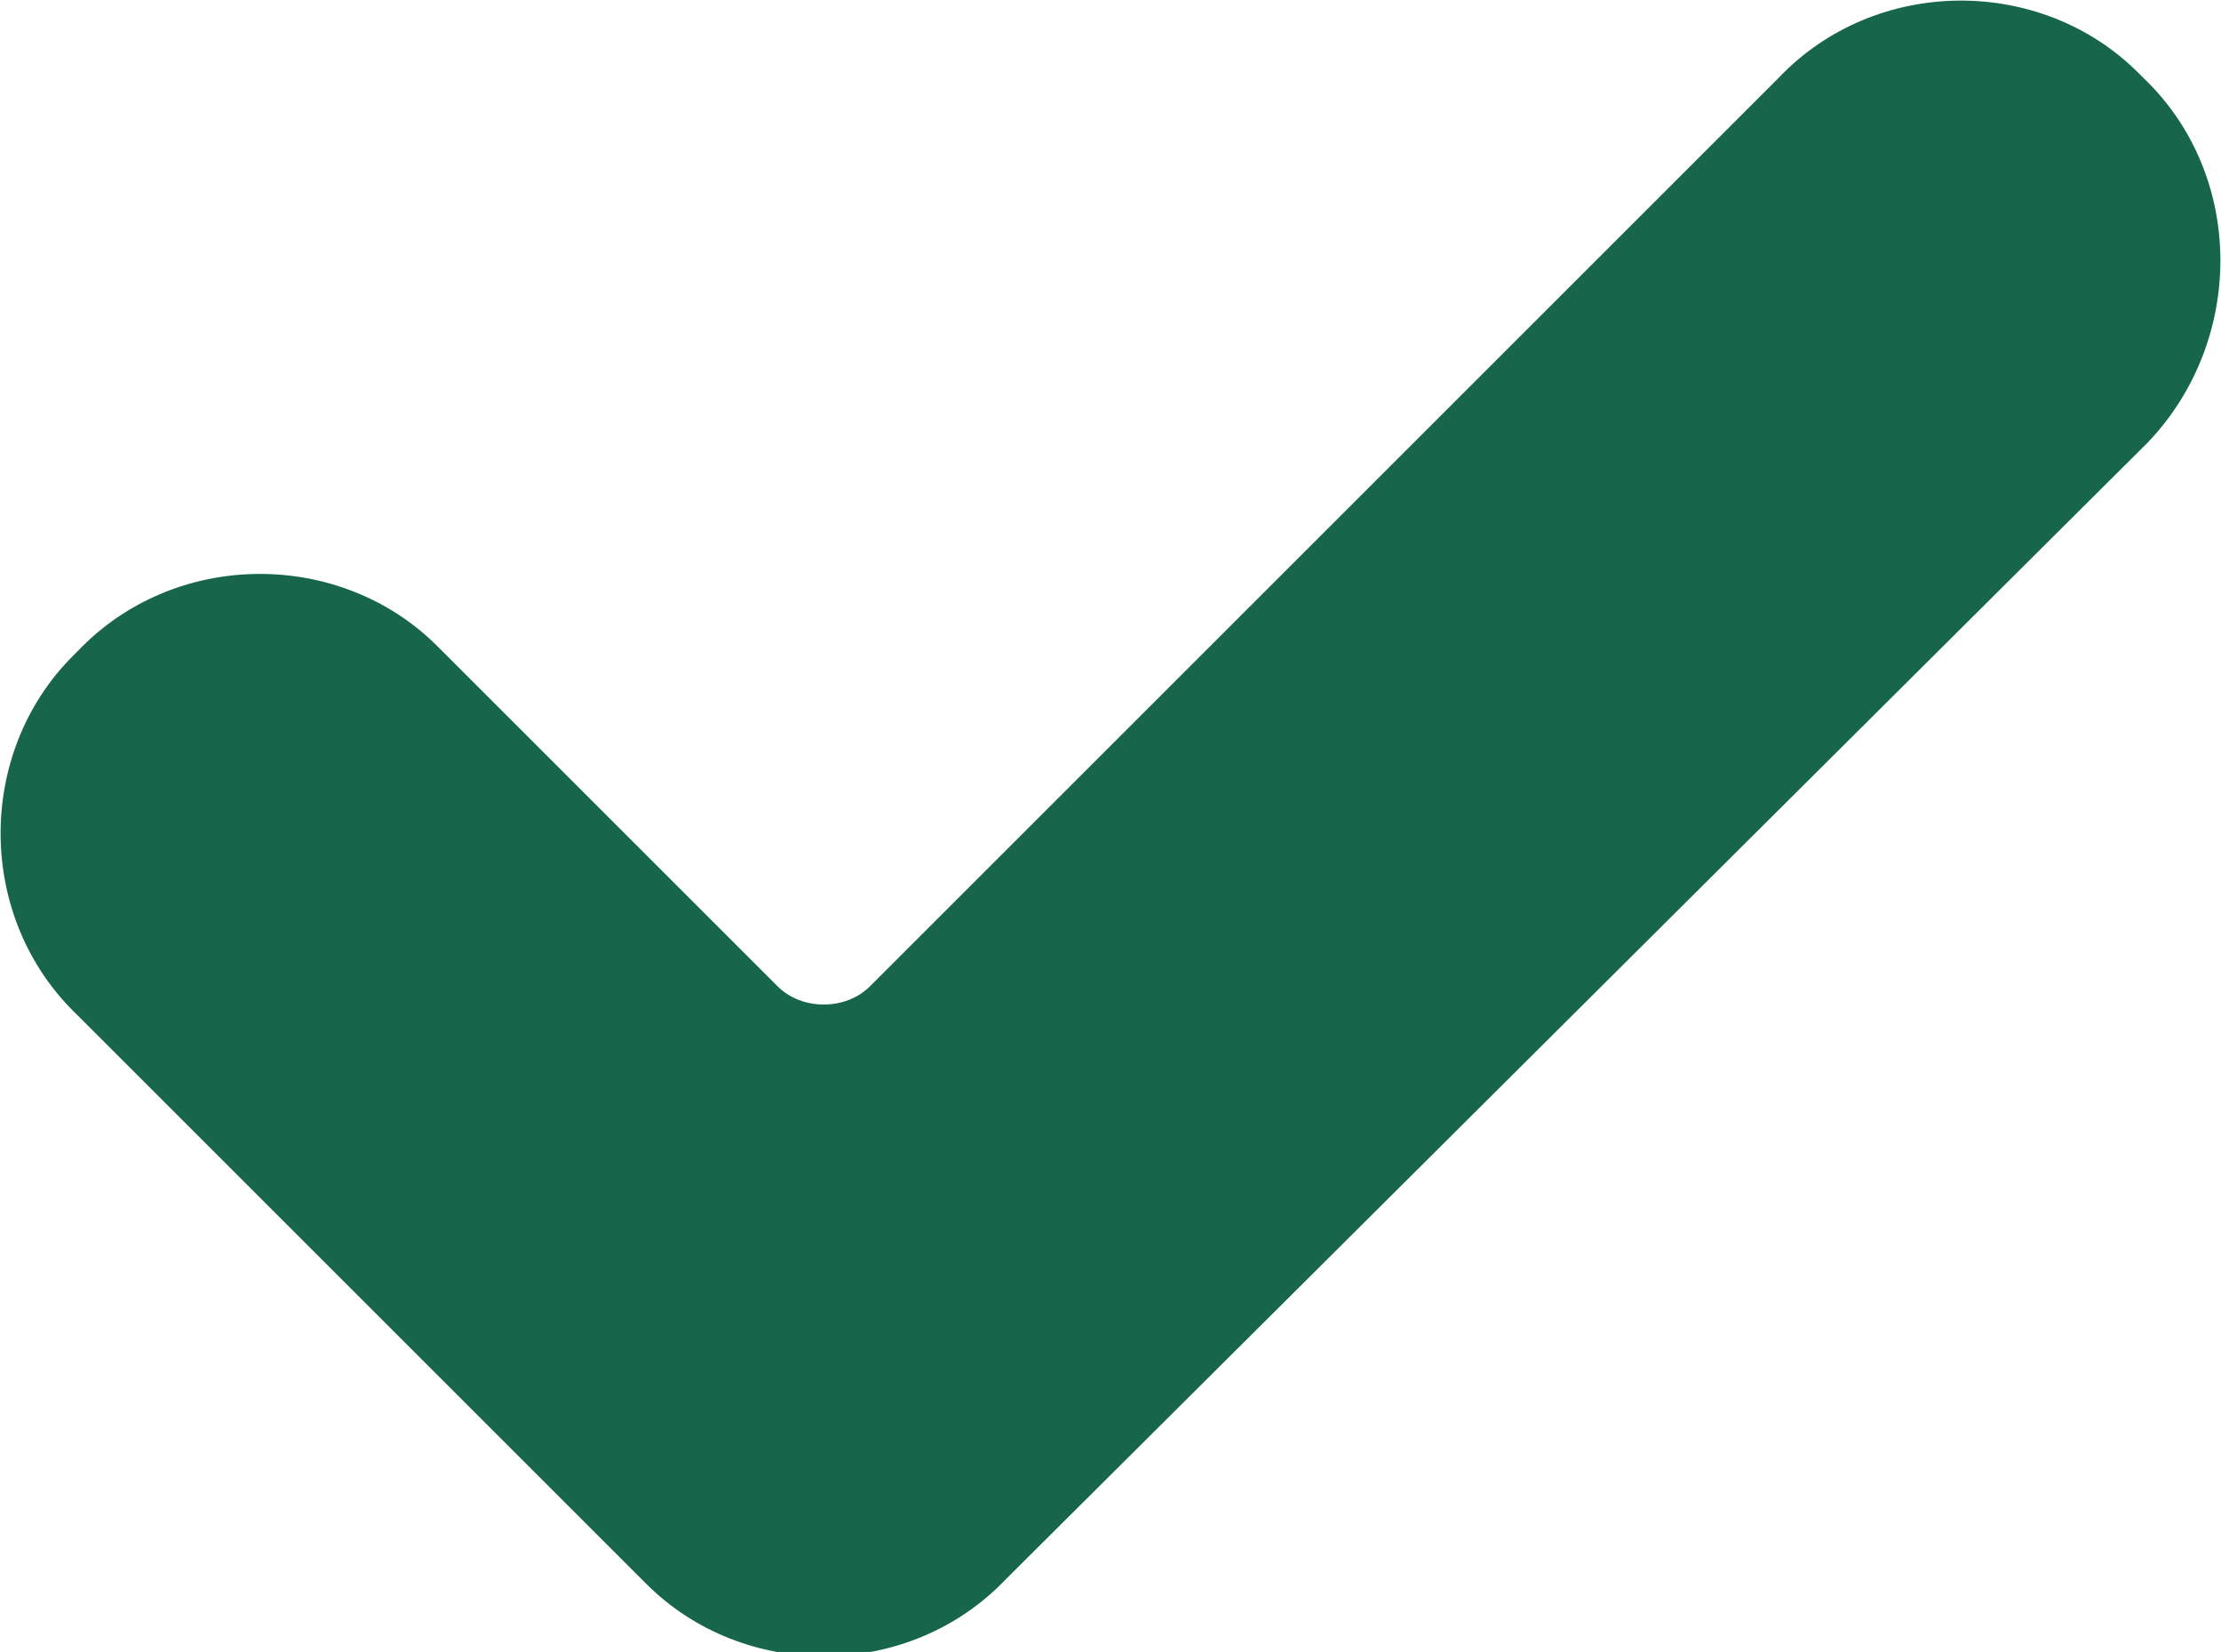 <?xml version="1.0" encoding="utf-8"?>
<!-- Generator: Adobe Illustrator 24.0.2, SVG Export Plug-In . SVG Version: 6.00 Build 0)  -->
<svg version="1.1" id="Capa_1" xmlns="http://www.w3.org/2000/svg" xmlns:xlink="http://www.w3.org/1999/xlink" x="0px" y="0px"
	 viewBox="0 0 45.7 34" style="enable-background:new 0 0 45.7 34;" xml:space="preserve">
<style type="text/css">
	.st0{fill:#17664C;}
</style>
<title>check-mark</title>
<path class="st0" d="M20.7,32.5c-2,2.1-5.4,2.1-7.4,0.1l-0.1-0.1L1.6,20.9c-2.1-2-2.1-5.4-0.1-7.4l0.1-0.1c2-2.1,5.4-2.1,7.4-0.1
	l0.1,0.1l6.9,6.9c0.5,0.5,1.4,0.5,1.9,0L36.6,1.6c2-2.1,5.4-2.1,7.4-0.1l0.1,0.1c2.1,2,2.1,5.4,0.1,7.5l-0.1,0.1L20.7,32.5z"/>
</svg>
